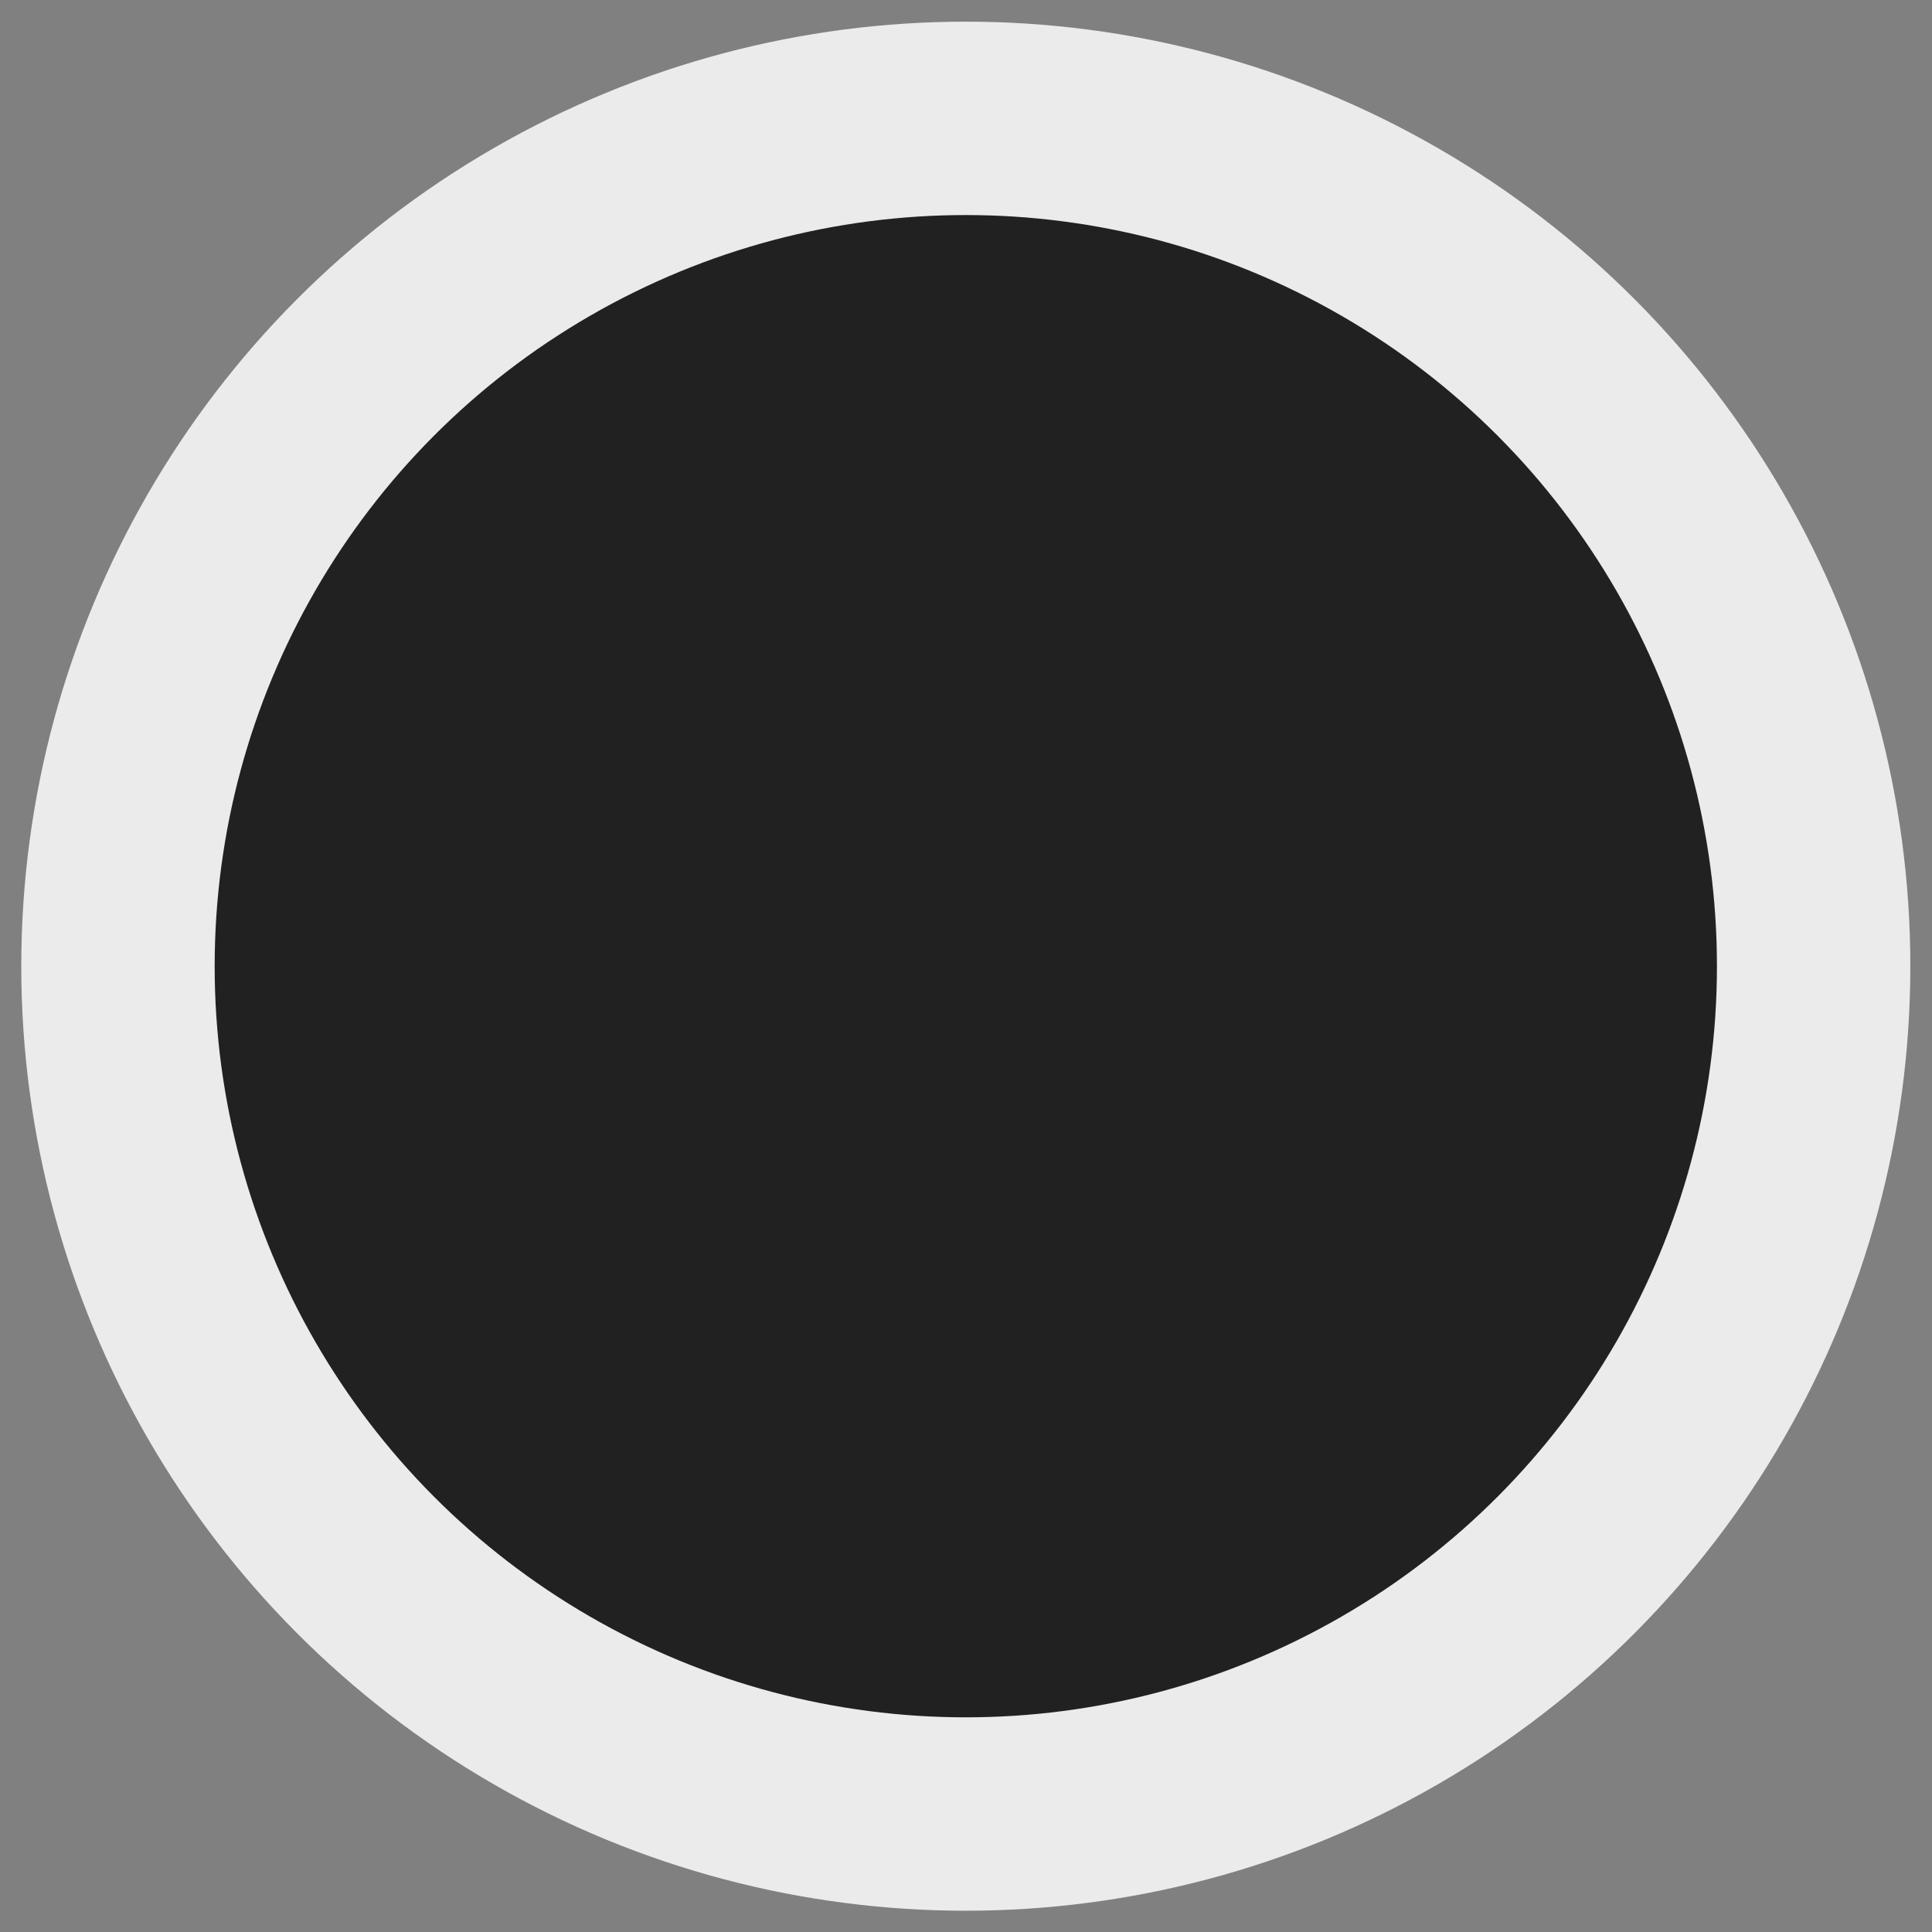 <svg xmlns="http://www.w3.org/2000/svg" version="1.1" xmlns:xlink="http://www.w3.org/1999/xlink" xmlns:svgjs="http://svgjs.com/svgjs" width="999px" height="999px"><rect width="100%" height="100%" fill="#808080" stroke="none"/><svg width="999px" height="999px" xmlns="http://www.w3.org/2000/svg" xmlns:xlink="http://www.w3.org/1999/xlink">
<g style="">  <ellipse cx="499.399" cy="499.601" rx="438.399" ry="438.399" style="fill: rgba(33, 33, 33, 1); stroke-width: 100px; stroke: rgba(235, 235, 235, 1); " fill="#212121" stroke="#eaeaea" stroke-width="100"></ellipse>
</g><g style=""></g></svg><style>@media (prefers-color-scheme: light) { :root { filter: none; } }
</style></svg>